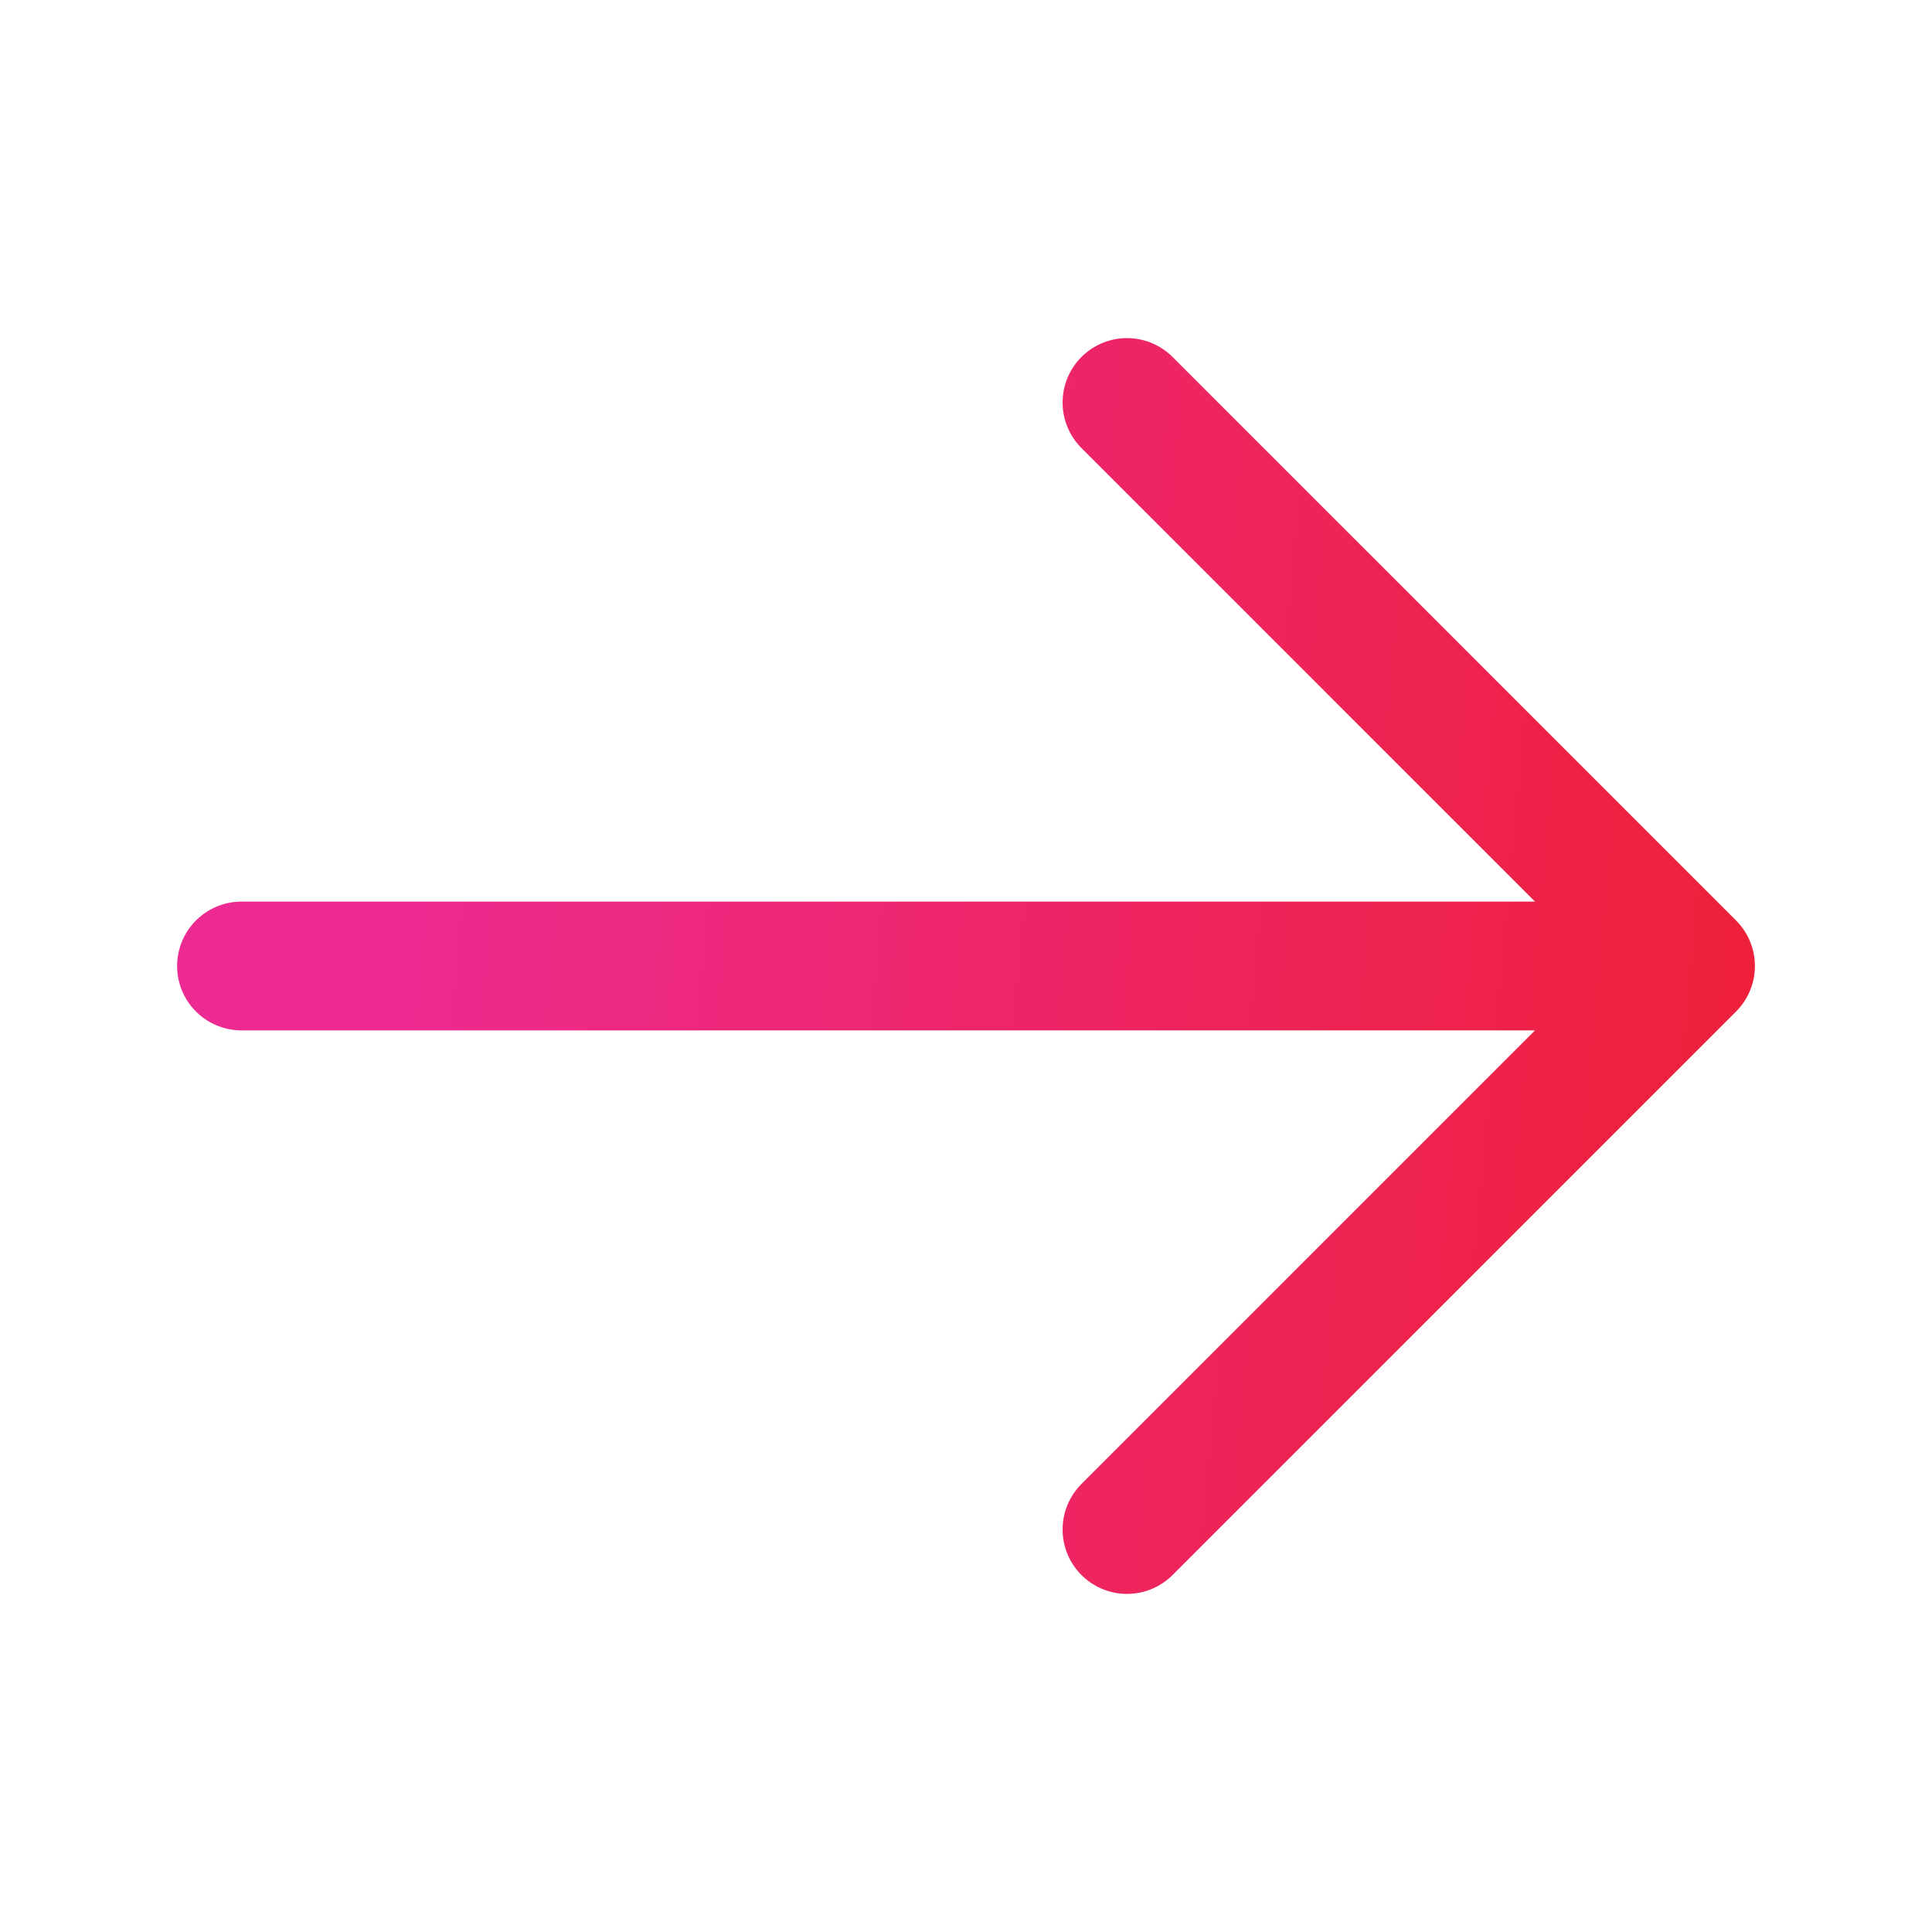 <svg xmlns="http://www.w3.org/2000/svg" width="30" height="30" viewBox="0 0 30 30" fill="none"><path d="M3.75 15H26.25M26.25 15H25.625M26.25 15L17.5 23.75M26.25 15L17.5 6.25" stroke="url(#paint0_linear_3316_15056)" stroke-width="2" stroke-linecap="round" stroke-linejoin="round"></path><defs><linearGradient id="paint0_linear_3316_15056" x1="6.677" y1="7.425" x2="28.366" y2="9.465" gradientUnits="userSpaceOnUse"><stop stop-color="#ED2A91"></stop><stop offset="1" stop-color="#EE2037"></stop></linearGradient></defs></svg>